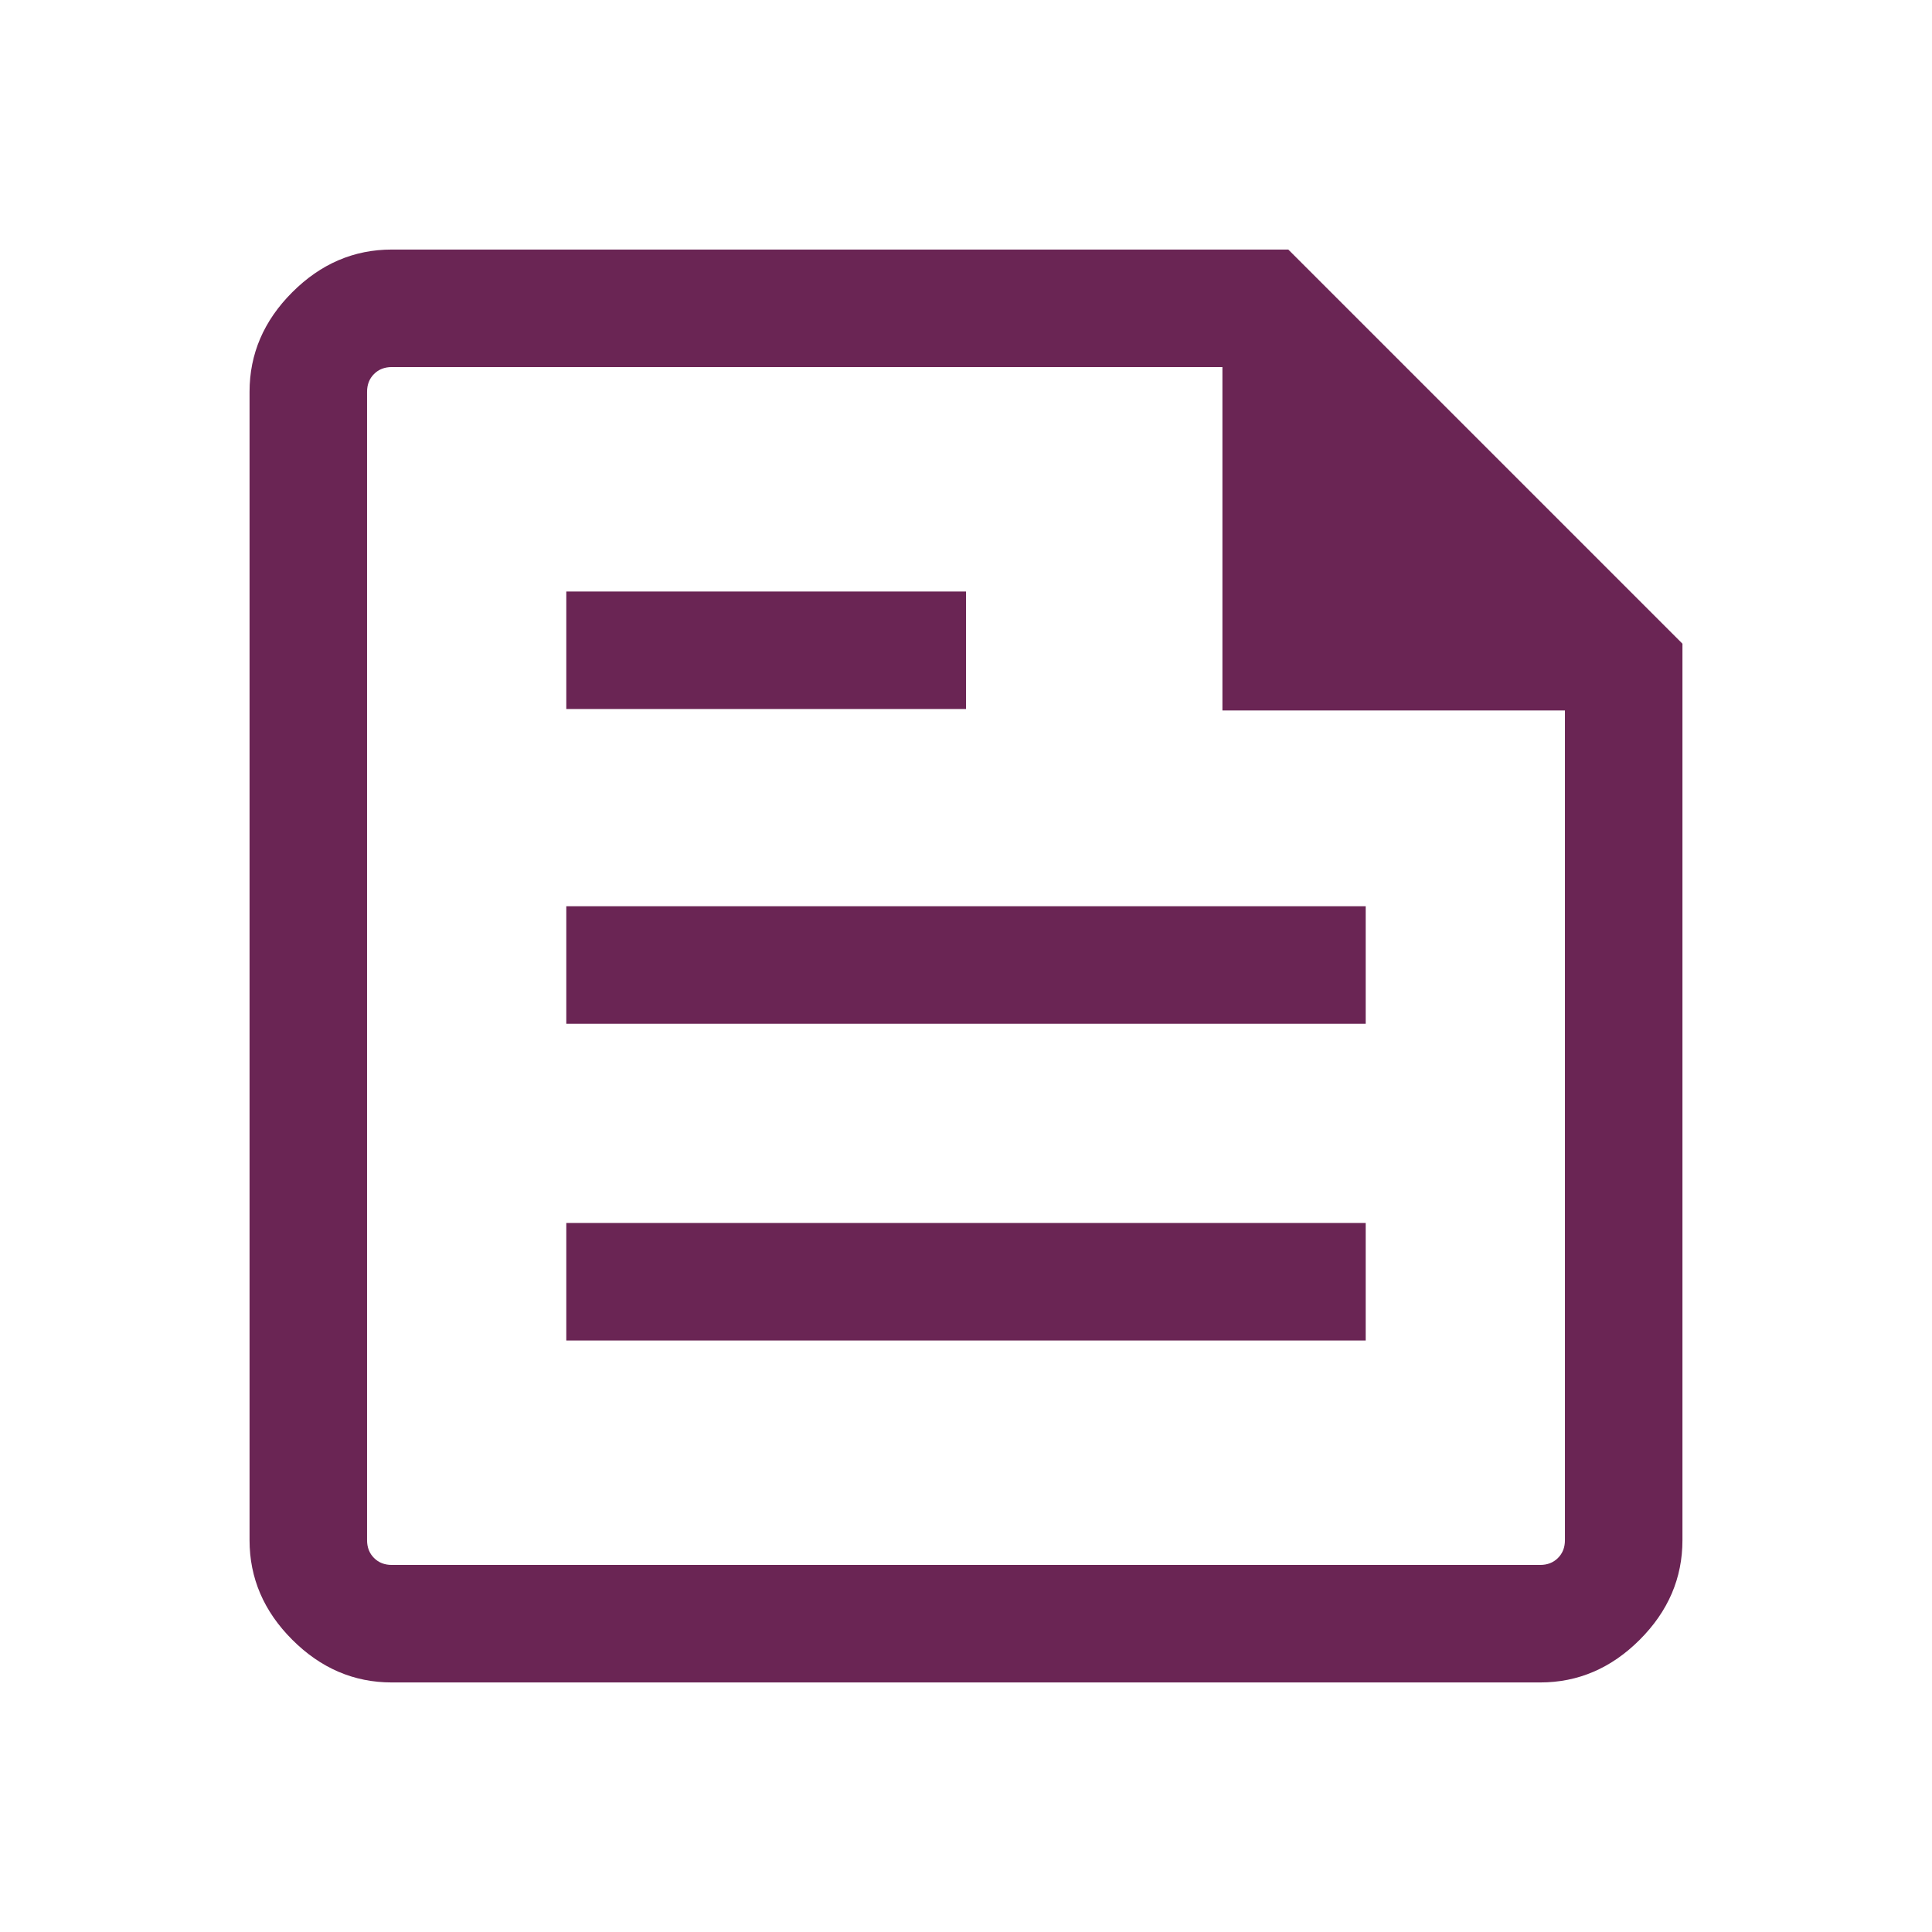 <svg xmlns="http://www.w3.org/2000/svg" height="48px" viewBox="0 -960 960 960" width="48px" fill="#6a2554"><path d="M194.69-124q-28.25 0-49.47-21.22T124-194.69v-570.62q0-28.25 21.22-49.47T194.69-836h445.46L836-640.15v445.46q0 28.25-21.22 49.47T765.31-124H194.69Zm0-58.39h570.62q5.38 0 8.84-3.46t3.46-8.84v-412.29h-170.2v-170.63H194.69q-5.38 0-8.84 3.46t-3.46 8.84v570.62q0 5.38 3.46 8.84t8.84 3.46Zm86.7-111.53h397.22v-58.39H281.39v58.39Zm0-313.77H480v-58.39H281.39v58.39Zm0 156.38h397.22v-58.38H281.39v58.38Zm-99-326.3v170.63-170.63V-182.39v-595.22Z"/></svg>